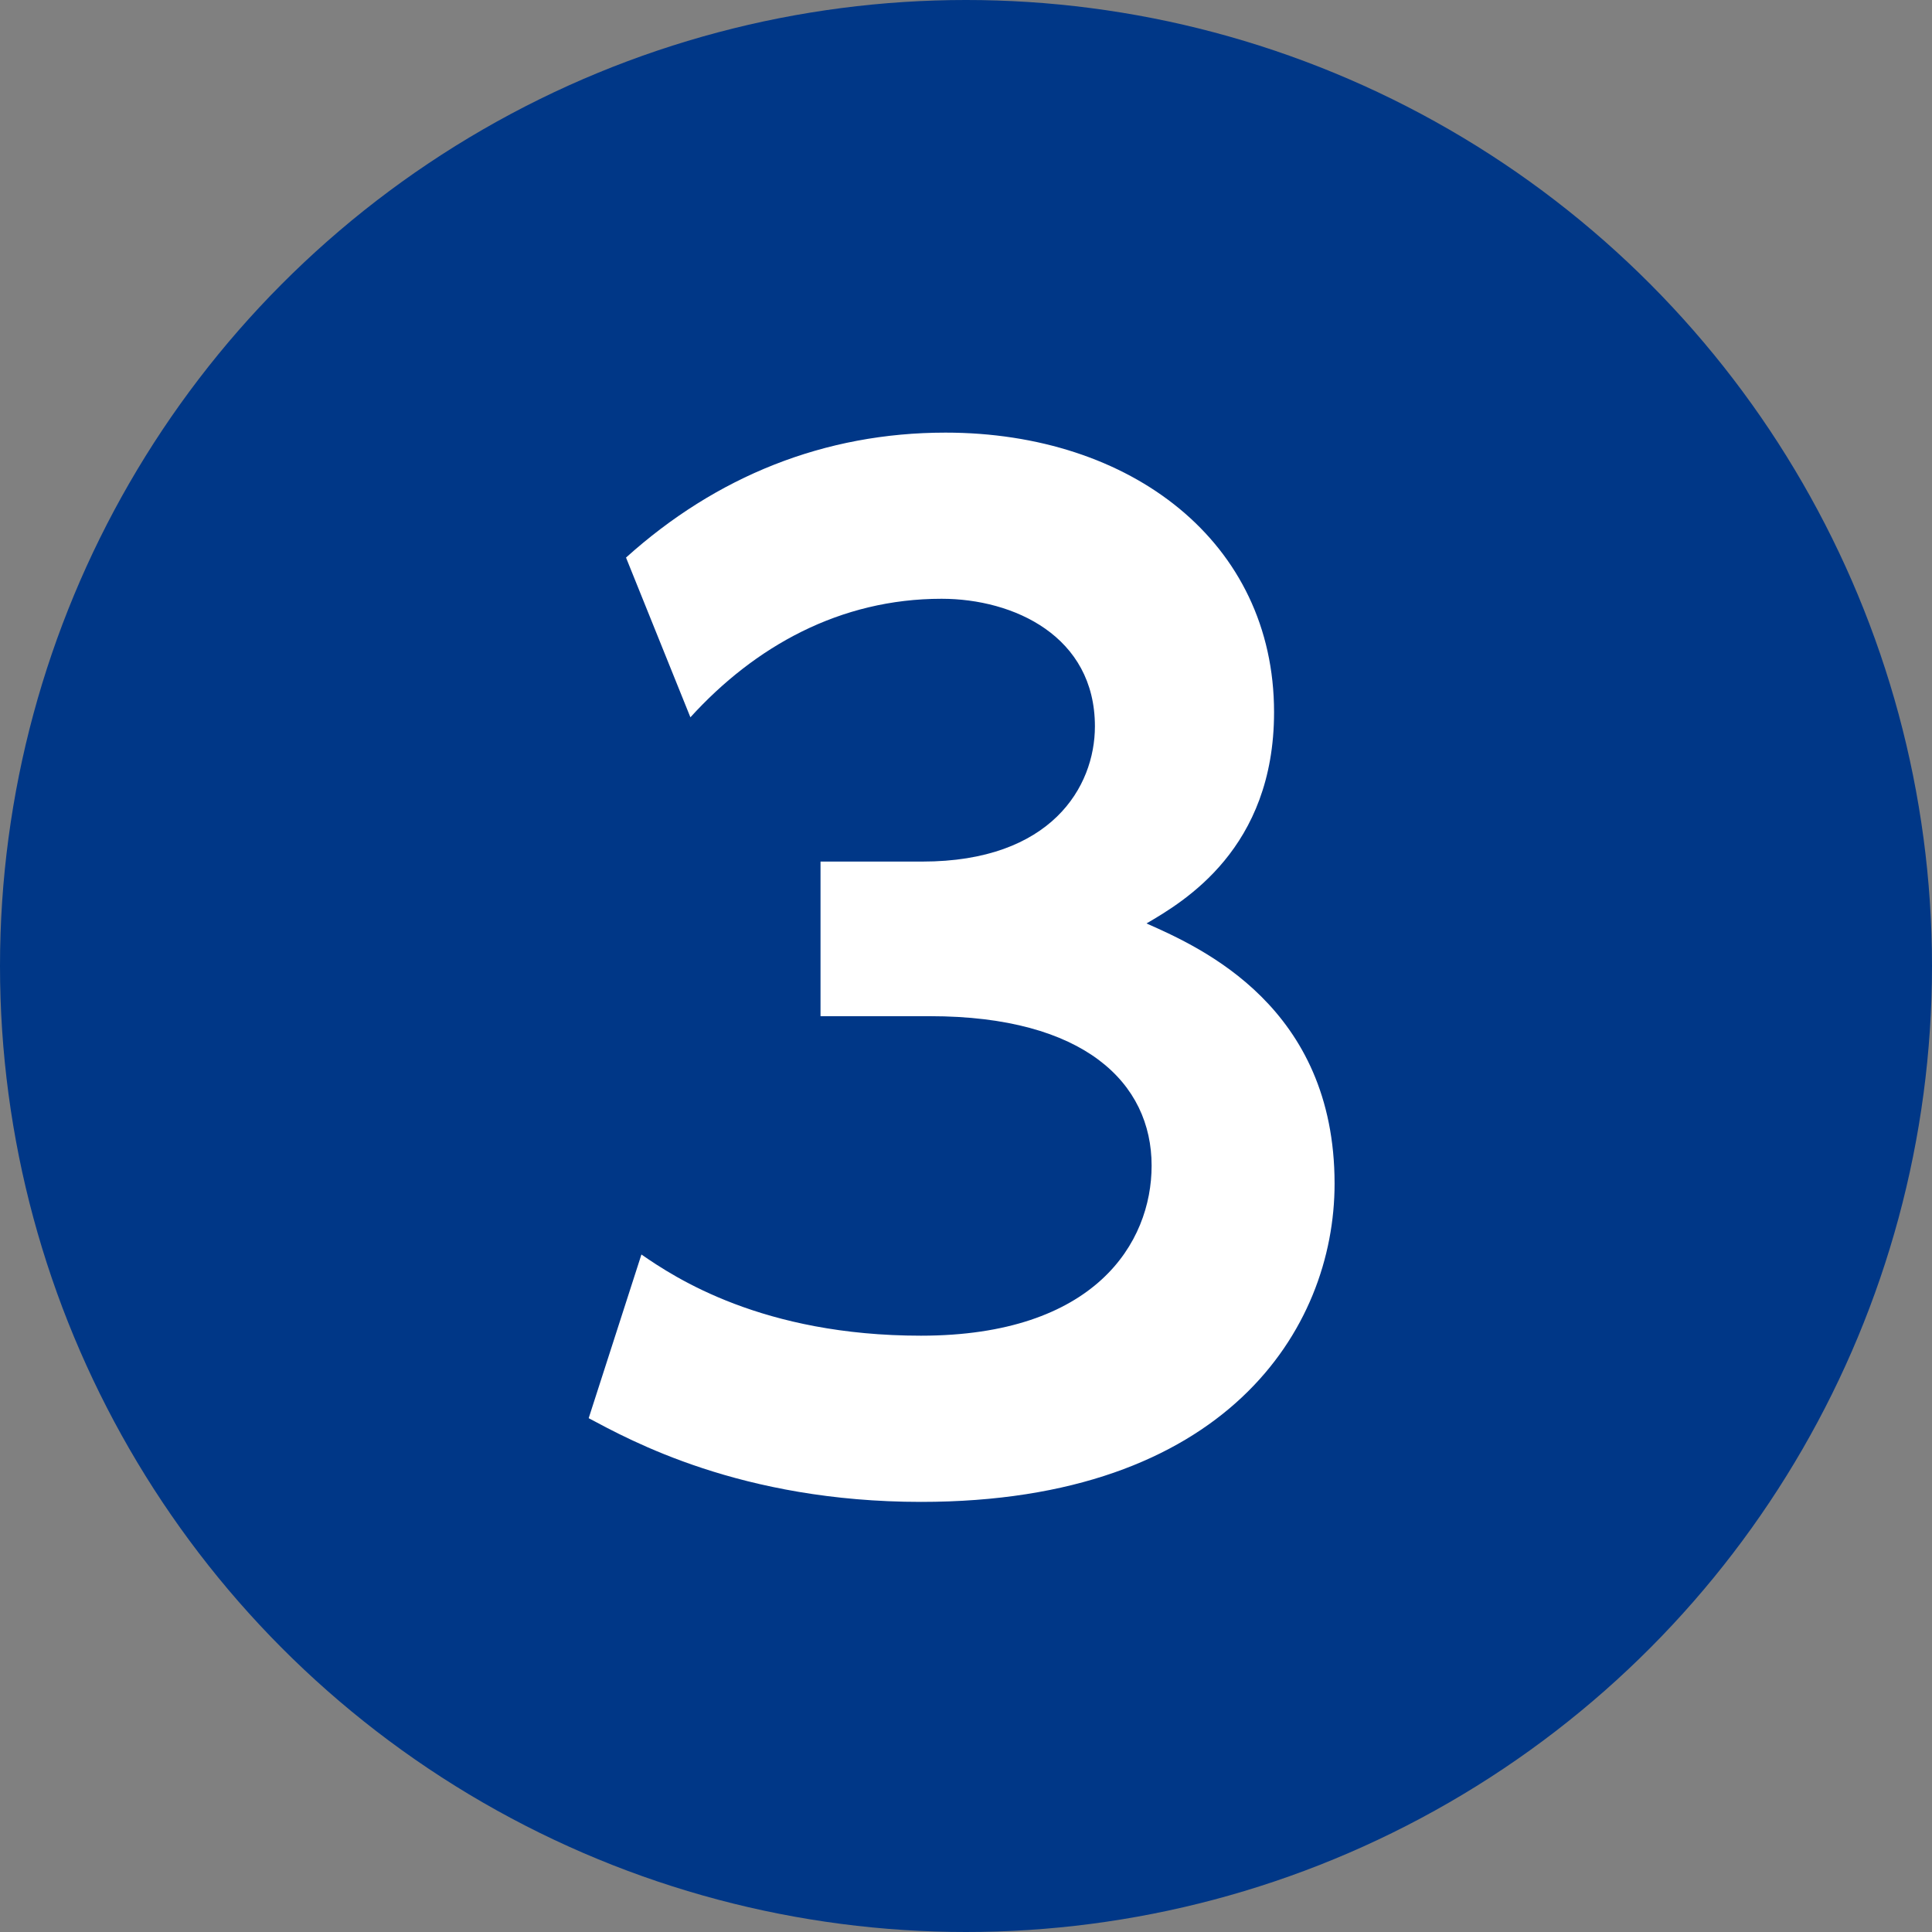 <?xml version="1.0" encoding="iso-8859-1"?>
<!-- Generator: Adobe Illustrator 26.1.0, SVG Export Plug-In . SVG Version: 6.00 Build 0)  -->
<svg version="1.1" id="&#x30EC;&#x30A4;&#x30E4;&#x30FC;_1"
	 xmlns="http://www.w3.org/2000/svg" xmlns:xlink="http://www.w3.org/1999/xlink" x="0px" y="0px" viewBox="0 0 40 40"
	 style="enable-background:new 0 0 40 40;" xml:space="preserve">
<rect x="0" y="0" width="40" height="40" fill="#808080" stroke="none"/>
<g>
	<circle style="fill:#003787;" cx="20" cy="20" r="20"/>
	<g>
		<path style="fill:#FFFFFF;" d="M13.28,25.973c0.693,0.48,2.507,1.681,5.788,1.681
			c3.601,0,4.775-1.921,4.775-3.521c0-1.707-1.387-3.094-4.588-3.094H16.988v-3.201
			h2.107c2.668,0,3.574-1.547,3.574-2.8c0-1.867-1.681-2.641-3.174-2.641
			c-2.107,0-3.867,0.987-5.201,2.454l-1.333-3.307
			c1.867-1.681,4.108-2.587,6.615-2.587c3.841,0,6.802,2.267,6.802,5.788
			c0,2.827-1.867,3.921-2.641,4.374c1.146,0.507,3.894,1.734,3.894,5.388
			c0,3.014-2.267,6.588-8.562,6.588c-3.734,0-6.028-1.28-6.881-1.733
			L13.28,25.973z"/>
	</g>
</g>
</svg>
